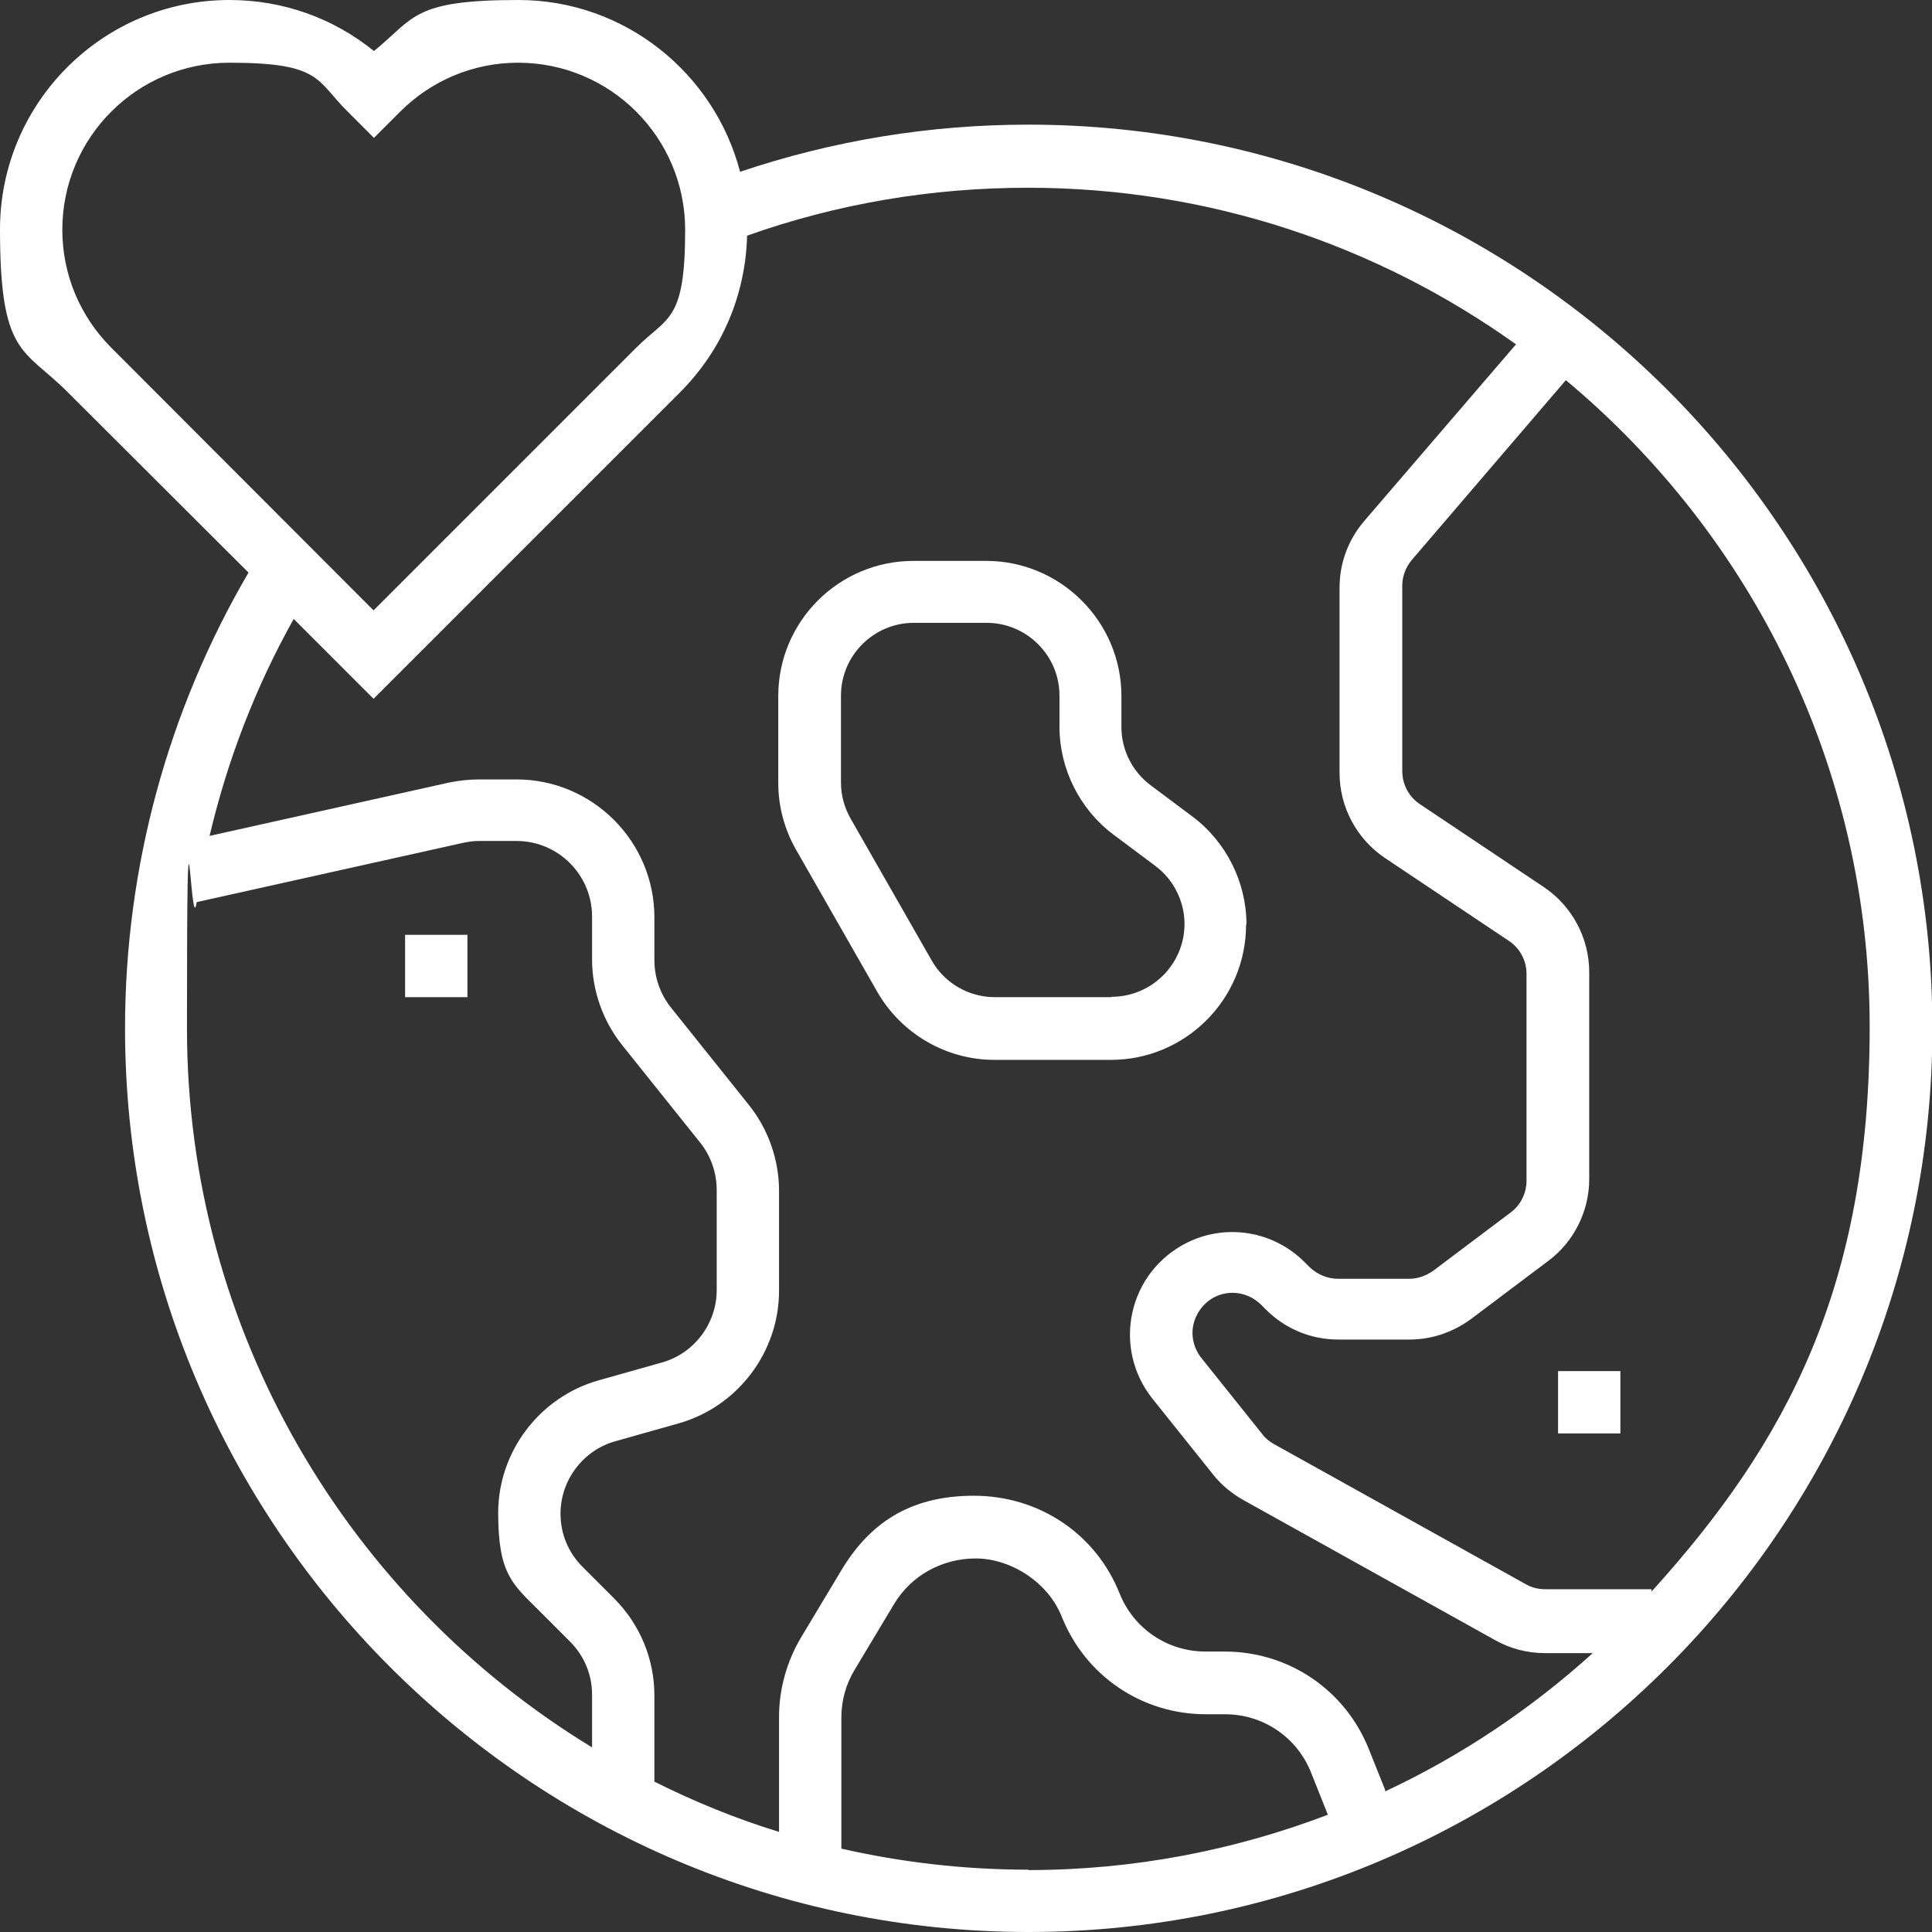 <svg xmlns="http://www.w3.org/2000/svg" id="Capa_1" viewBox="0 0 496 496"><rect x="0" y="0" width="496" height="496" fill="#333333" stroke="none"/><defs><style>      .st0 {        fill: #fff;      }    </style></defs><path class="st0" d="M264,32c-25.4,0-50.2,4.1-74,12.1C183.4,18.8,160.4,0,133.1,0s-26.6,4.6-37.1,13.1C85.5,4.6,72.6,0,58.9,0,26.4,0,0,26.4,0,58.9s6.1,30.5,17.3,41.7l46.5,46.4c-20.7,35.4-31.7,75.7-31.7,117,0,127.9,104.1,232,232,232s232-104.1,232-232S391.9,32,264,32ZM28.6,89.3c-8.1-8.1-12.6-18.9-12.6-30.3,0-23.7,19.2-42.9,42.9-42.9s22.2,4.5,30.4,12.6l6.7,6.7,6.7-6.7c8.1-8.1,18.9-12.6,30.3-12.6,23.7,0,42.9,19.2,42.9,42.9s-4.5,22.2-12.6,30.3l-67.4,67.4L28.6,89.3ZM152,448.6c-62.3-37.9-104-106.5-104-184.6s.9-21.7,2.5-32.4l68.3-15.2c1.4-.3,2.8-.5,4.2-.5h9.6c10.7,0,19.4,8.7,19.4,19.4v11c0,8,2.8,15.9,7.8,22.1l20,25c2.7,3.4,4.2,7.7,4.2,12.1v25.7c0,8.6-5.8,16.3-14.1,18.6l-16.3,4.6c-15.1,4.3-25.7,18.3-25.7,34s3.7,18.3,10.4,25l8,8c3.7,3.7,5.7,8.5,5.7,13.7v13.3h0ZM264,480c-16.5,0-32.6-1.9-48-5.4v-33.7c0-4.3,1.2-8.6,3.4-12.2l10.2-17c4.3-7.1,12.1-11.6,20.9-11.6s18.5,5.9,22.1,15c6.1,15.2,20.6,25,37,25h4.9c9.8,0,18.5,5.9,22.1,15l4.3,10.8c-23.9,9.1-49.8,14.2-76.9,14.2ZM355.6,459.5l-4.2-10.5c-6.1-15.2-20.6-25-37-25h-4.9c-9.8,0-18.5-5.9-22.1-15-6.1-15.2-20.6-25-37.4-25s-27,7.4-34.1,19.3l-10.2,17c-3.7,6.2-5.7,13.3-5.7,20.5v29.5c-11.1-3.4-21.8-7.8-32-12.9v-22.1c0-9.4-3.7-18.3-10.4-25l-8-8c-3.7-3.7-5.7-8.5-5.7-13.7,0-8.6,5.8-16.3,14.1-18.6l16.3-4.6c15.1-4.3,25.7-18.3,25.7-34v-25.7c0-8-2.8-15.9-7.8-22.1l-20-25c-2.7-3.4-4.2-7.7-4.2-12.1v-11c0-19.5-15.9-35.4-35.4-35.4h-9.6c-2.6,0-5.2.3-7.7.8l-61.5,13.7c4.6-19.5,11.8-38.2,21.6-55.7l20.5,20.5,78.7-78.7c10.8-10.8,16.8-25,17.2-40.2,23.1-8.2,47.3-12.3,72.1-12.3,46.7,0,89.9,14.9,125.3,40.2l-39,45.4c-4.1,4.8-6.3,10.8-6.3,17.1v47.5c0,8.8,4.4,17,11.7,21.9l31.7,21.2c2.9,1.9,4.6,5.1,4.6,8.5v53.1c0,3.2-1.5,6.3-4.1,8.2l-19.8,14.9c-1.8,1.3-4,2.1-6.2,2.1h-18.3c-2.7,0-5.3-1.1-7.3-3l-1.3-1.3c-8-8-20.2-10-30.3-4.9-7.1,3.6-12.2,10.1-13.9,17.9-1.7,7.8.2,15.8,5.1,22l15.6,19.5c2.1,2.7,4.8,4.9,7.8,6.6l64.7,36c3.9,2.2,8.3,3.3,12.8,3.3h12.2c-15.8,14.3-33.8,26.4-53.3,35.5ZM424,409v-1h-27.3c-1.7,0-3.5-.4-5-1.3l-64.7-36c-1.2-.7-2.2-1.5-3-2.6l-15.6-19.5c-1.9-2.4-2.7-5.6-2-8.6s2.7-5.6,5.4-7c4-2,8.7-1.2,11.9,1.9l1.3,1.3c5,5,11.6,7.7,18.6,7.7h18.3c5.7,0,11.2-1.9,15.8-5.3l19.8-14.9c6.6-4.9,10.5-12.8,10.5-21v-53.1c0-8.8-4.4-17-11.7-21.9l-31.7-21.2c-2.9-1.9-4.6-5.1-4.6-8.6v-47.5c0-2.5.9-4.8,2.5-6.7l39.5-46.1c47.6,39.7,78,99.4,78,166s-21.2,106.6-56,145Z"></path><rect class="st0" x="400" y="352" width="16" height="16"></rect><path class="st0" d="M320,237.3c0-10.8-5.2-21.2-13.9-27.7l-10.7-8c-4.7-3.5-7.5-9.1-7.5-14.9v-8c0-19.1-15.6-34.7-34.7-34.7h-18.7c-19.1,0-34.7,15.5-34.7,34.7v22.3c0,6,1.6,12,4.6,17.2l20.8,36.4c6.2,10.8,17.7,17.5,30.1,17.5h29.9c19.1,0,34.7-15.5,34.7-34.7ZM285.3,256h-29.9c-6.7,0-12.9-3.6-16.2-9.4l-20.8-36.4c-1.6-2.8-2.5-6-2.5-9.3v-22.3c0-10.3,8.4-18.7,18.7-18.7h18.7c10.3,0,18.7,8.4,18.7,18.7v8c0,10.8,5.2,21.2,13.9,27.7l10.7,8c4.7,3.5,7.5,9.1,7.5,14.9,0,10.3-8.4,18.7-18.7,18.7Z"></path><rect class="st0" x="104" y="240" width="16" height="16"></rect></svg>